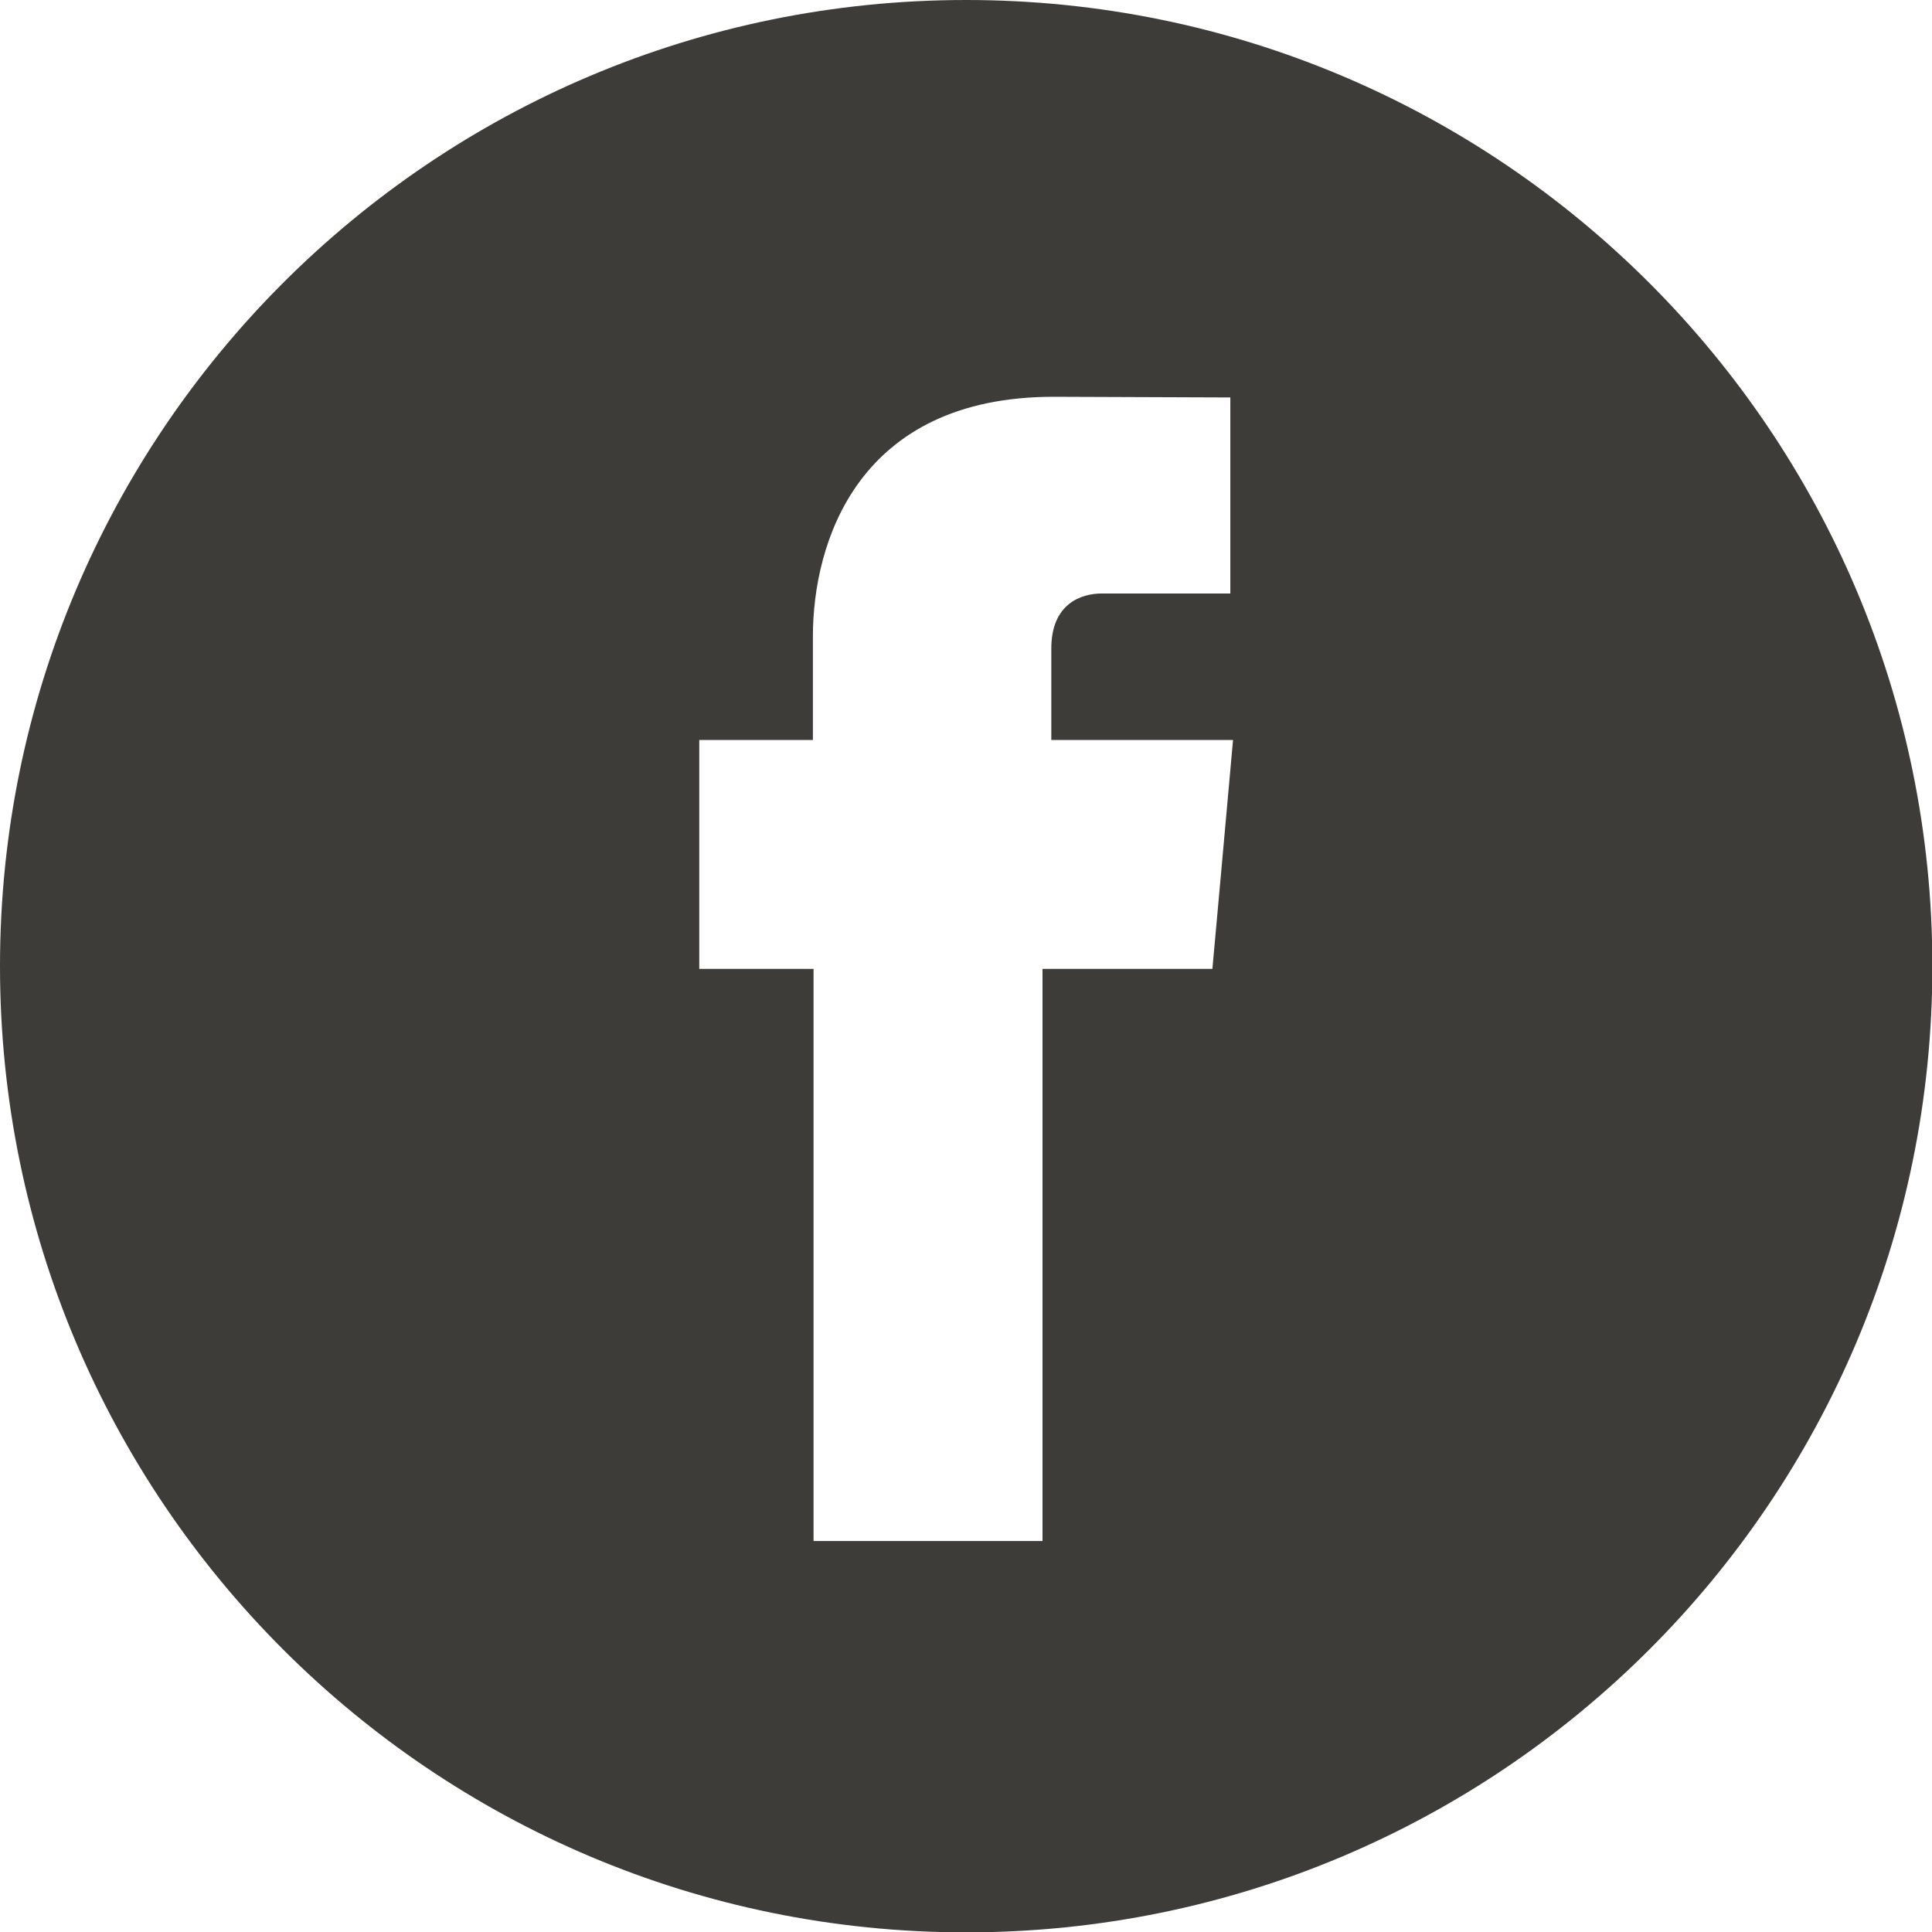 <svg width="32" height="32" viewBox="0 0 32 32" fill="none" xmlns="http://www.w3.org/2000/svg">
<path d="M16.003 0C7.162 0 0 7.167 0 16.003C0 24.838 7.162 32.006 16.003 32.006C24.844 32.006 32.006 24.844 32.006 16.003C32.006 7.162 24.838 0 16.003 0ZM20.216 14.559L20.081 16.048H17.267V25.524H13.475V16.048H11.582V12.256H13.464V10.543C13.464 8.993 14.2 6.572 17.452 6.572L20.378 6.583V9.83H18.25C17.901 9.83 17.413 10.004 17.413 10.74V12.256H20.423L20.216 14.559Z" fill="#3E3C38"/>
</svg>
